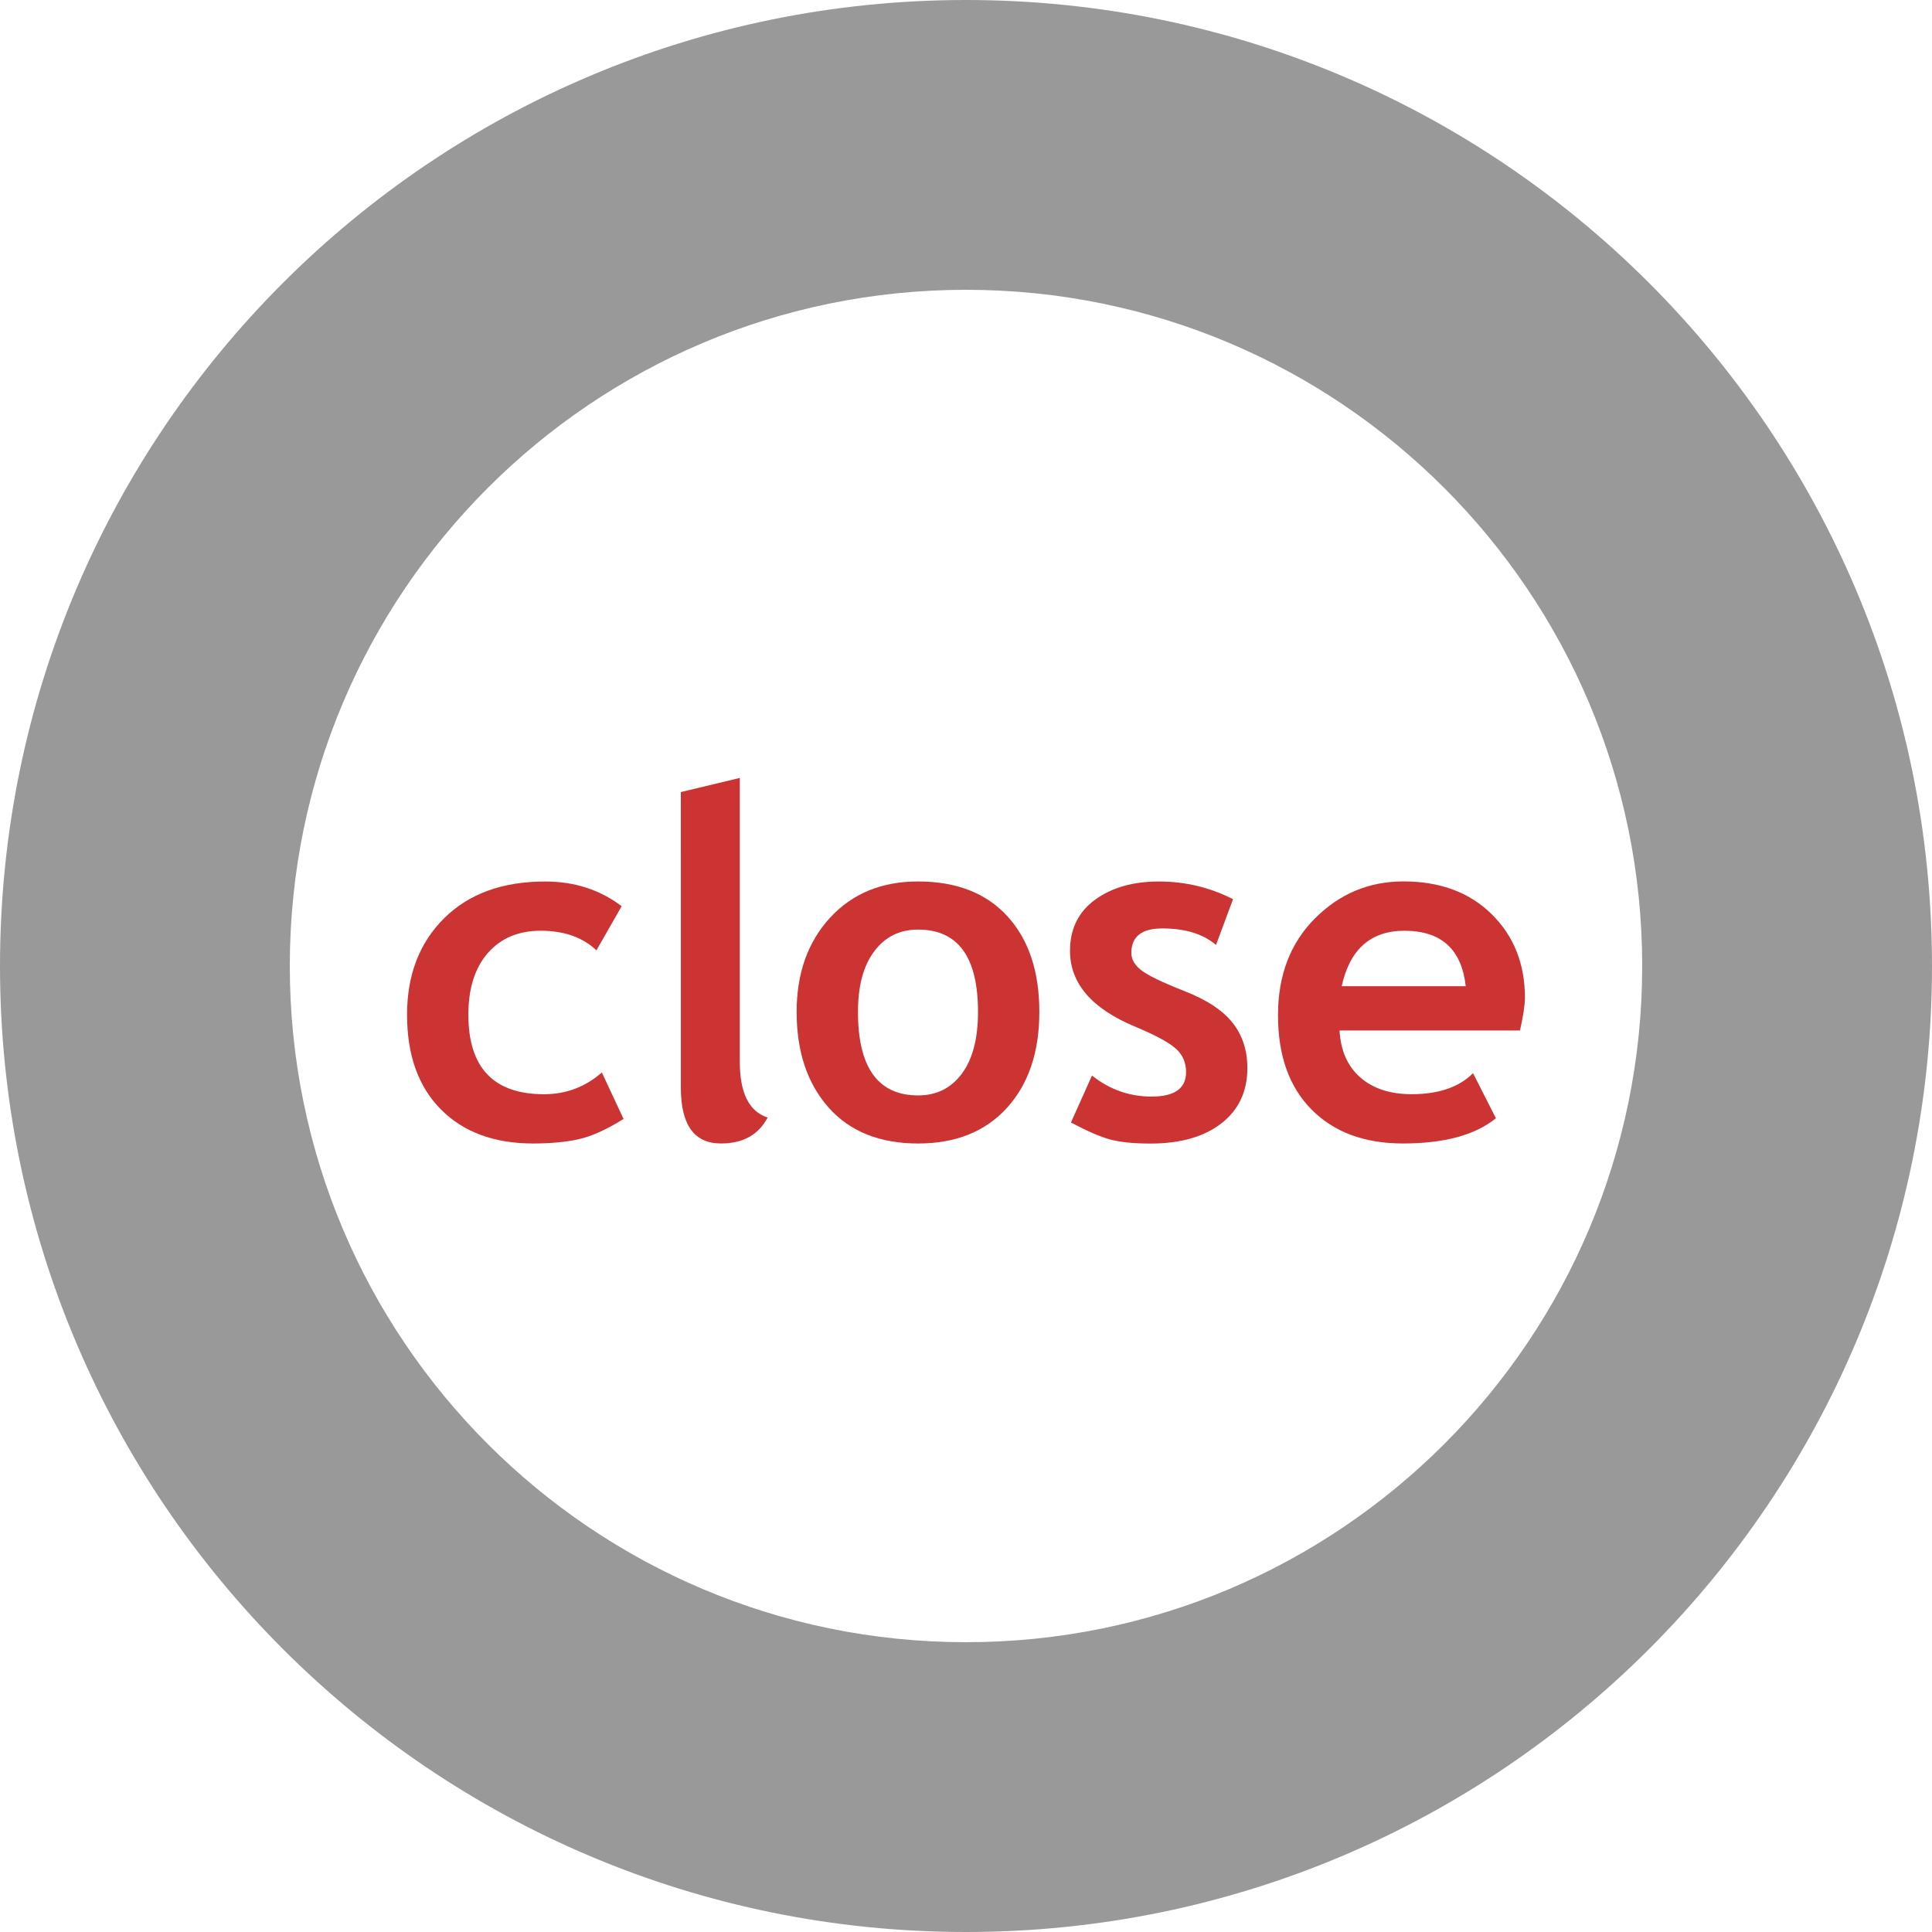 <?xml version="1.0" encoding="utf-8"?>
<!-- Generator: Adobe Illustrator 15.0.0, SVG Export Plug-In . SVG Version: 6.00 Build 0)  -->
<!DOCTYPE svg PUBLIC "-//W3C//DTD SVG 1.1//EN" "http://www.w3.org/Graphics/SVG/1.1/DTD/svg11.dtd">
<svg version="1.1" id="レイヤー_1" xmlns="http://www.w3.org/2000/svg" xmlns:xlink="http://www.w3.org/1999/xlink" x="0px"
	 y="0px" width="120px" height="120px" viewBox="0 0 120 120" enable-background="new 0 0 120 120" xml:space="preserve">
<path fill="#999999" d="M60,0C26.863,0,0,26.863,0,60c0,33.137,26.863,60,60,60c33.137,0,60-26.863,60-60C120,26.863,93.137,0,60,0z
	 M60,102c-23.195,0-42-18.805-42-42c0-23.195,18.805-42,42-42c23.195,0,42,18.805,42,42C102,83.195,83.195,102,60,102z"/>
<g>
	<path fill="#CC3333" d="M38.612,56.287l-1.567,2.739c-0.859-0.811-2.012-1.216-3.457-1.216c-1.387,0-2.482,0.461-3.289,1.385
		c-0.805,0.922-1.208,2.2-1.208,3.831c0,3.291,1.567,4.938,4.702,4.938c1.357,0,2.554-0.447,3.589-1.35L38.73,69.5
		c-1.064,0.664-1.995,1.084-2.79,1.26c-0.797,0.176-1.736,0.264-2.82,0.264c-2.422,0-4.334-0.705-5.734-2.116
		c-1.402-1.409-2.103-3.37-2.103-5.882c0-2.471,0.767-4.466,2.3-5.989s3.623-2.285,6.27-2.285
		C35.678,54.749,37.265,55.262,38.612,56.287z"/>
	<path fill="#CC3333" d="M42.289,49.197l3.662-0.879v17.637c0,1.934,0.576,3.086,1.729,3.457c-0.566,1.074-1.533,1.611-2.9,1.611
		c-1.66,0-2.49-1.152-2.49-3.457L42.289,49.197L42.289,49.197z"/>
	<path fill="#CC3333" d="M49.481,62.85c0-2.393,0.69-4.341,2.073-5.845c1.381-1.504,3.205-2.256,5.471-2.256
		c2.383,0,4.233,0.723,5.552,2.168s1.978,3.423,1.978,5.933c0,2.5-0.672,4.487-2.014,5.963c-1.344,1.476-3.182,2.211-5.516,2.211
		c-2.383,0-4.236-0.744-5.559-2.232C50.143,67.301,49.481,65.32,49.481,62.85z M53.29,62.85c0,3.457,1.245,5.188,3.735,5.188
		c1.143,0,2.048-0.449,2.717-1.35c0.669-0.897,1.004-2.178,1.004-3.838c0-3.408-1.24-5.112-3.721-5.112
		c-1.143,0-2.051,0.449-2.725,1.348C53.626,59.985,53.29,61.238,53.29,62.85z"/>
	<path fill="#CC3333" d="M66.518,69.721l1.306-2.916c1.094,0.869,2.327,1.305,3.704,1.305c1.428,0,2.141-0.508,2.141-1.522
		c0-0.596-0.215-1.084-0.646-1.465c-0.43-0.381-1.265-0.83-2.504-1.349c-2.705-1.123-4.059-2.694-4.059-4.716
		c0-1.357,0.518-2.414,1.553-3.171c1.035-0.757,2.358-1.136,3.971-1.136c1.631,0,3.164,0.366,4.601,1.099l-1.056,2.842
		c-0.801-0.684-1.914-1.025-3.34-1.025c-1.278,0-1.92,0.508-1.92,1.523c0,0.4,0.211,0.762,0.631,1.084
		c0.42,0.323,1.317,0.752,2.694,1.295c1.378,0.541,2.368,1.199,2.974,1.972c0.606,0.771,0.908,1.704,0.908,2.798
		c0,1.455-0.539,2.602-1.619,3.438c-1.078,0.834-2.545,1.252-4.399,1.252c-1.045,0-1.882-0.086-2.515-0.256
		C68.313,70.598,67.504,70.247,66.518,69.721z"/>
	<path fill="#CC3333" d="M94.408,64.007H83.202c0.067,1.25,0.498,2.222,1.289,2.915s1.854,1.04,3.192,1.04
		c1.67,0,2.938-0.435,3.81-1.304l1.421,2.798c-1.289,1.045-3.213,1.567-5.771,1.567c-2.393,0-4.285-0.701-5.676-2.104
		c-1.393-1.4-2.088-3.355-2.088-5.865c0-2.473,0.764-4.475,2.293-6.008c1.527-1.533,3.361-2.3,5.5-2.3
		c2.275,0,4.102,0.679,5.479,2.036c1.377,1.357,2.065,3.086,2.065,5.188C94.716,62.42,94.613,63.1,94.408,64.007z M83.334,61.253
		h7.705c-0.254-2.295-1.523-3.442-3.809-3.442C85.141,57.811,83.842,58.958,83.334,61.253z"/>
</g>
</svg>
